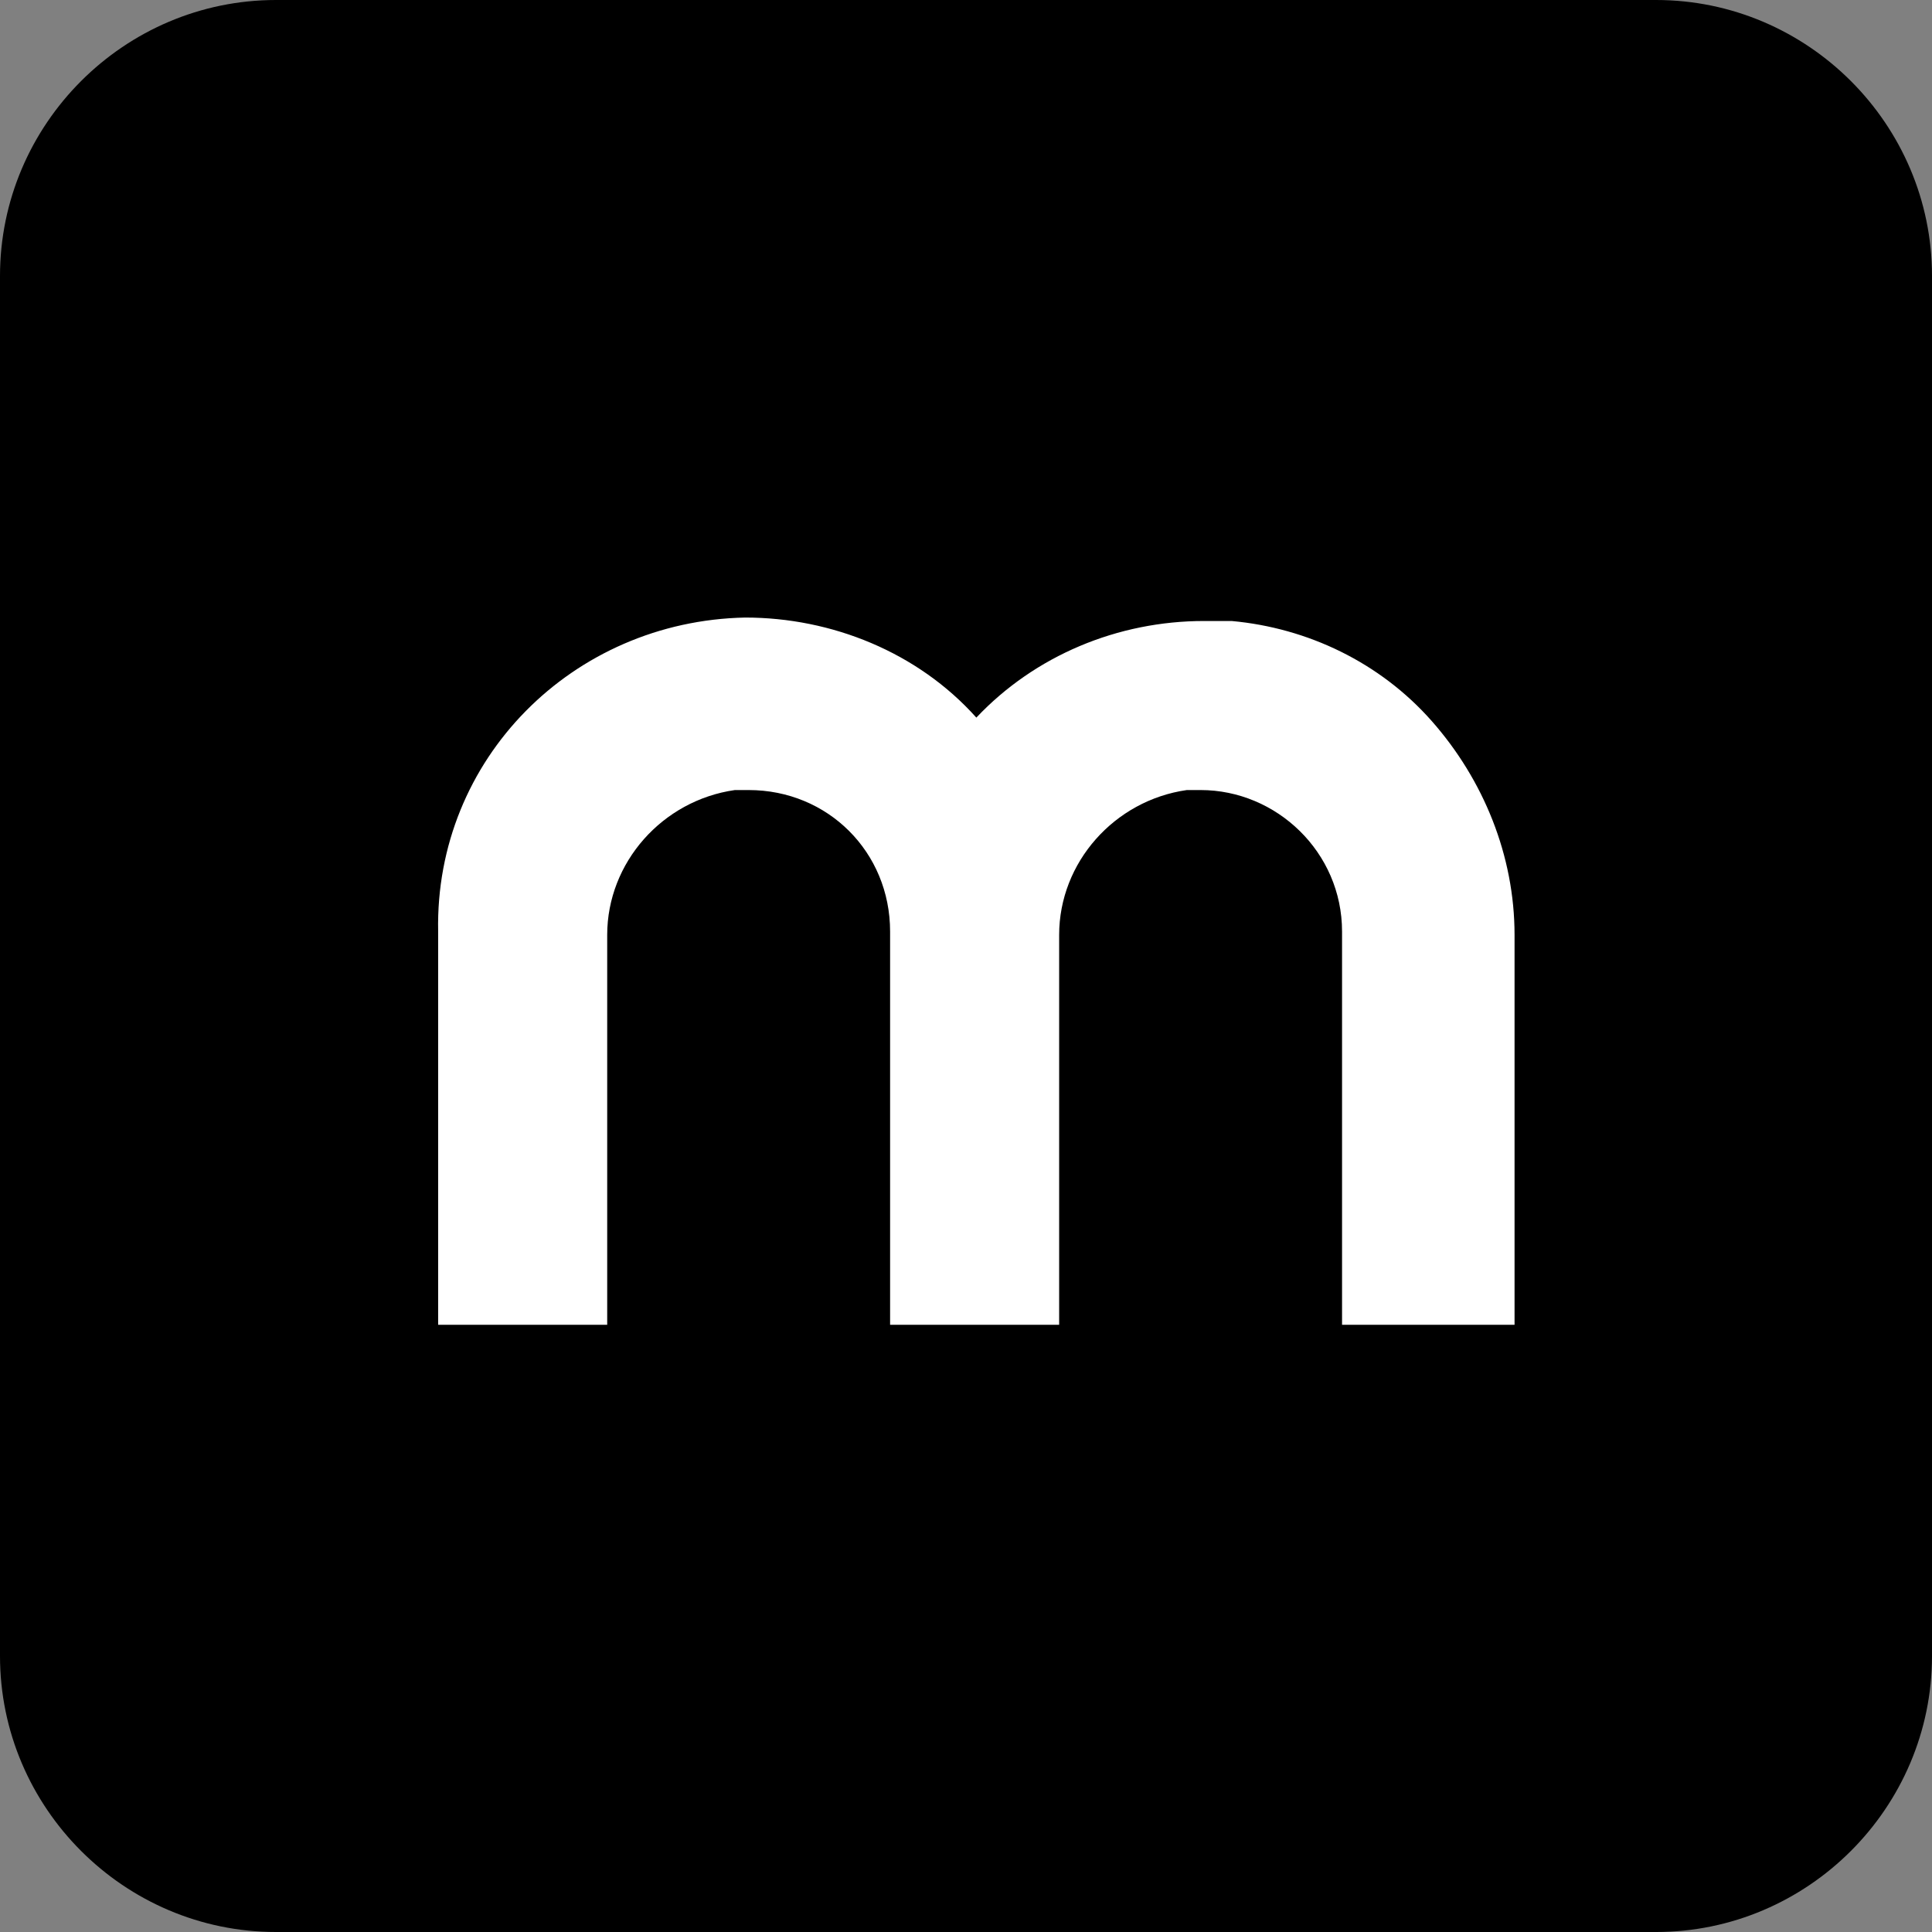 <?xml version="1.0" encoding="utf-8"?>
<!-- Generator: Adobe Illustrator 26.1.0, SVG Export Plug-In . SVG Version: 6.00 Build 0)  -->
<svg version="1.1" id="Laag_1" xmlns="http://www.w3.org/2000/svg" xmlns:xlink="http://www.w3.org/1999/xlink" x="0px" y="0px"
	 viewBox="0 0 56 56" style="enable-background:new 0 0 56 56;" xml:space="preserve">
<rect x="0" y="0" width="56" height="56" fill="#808080" stroke="none"/>
<style type="text/css">
	.st0{fill:#FFFFFF;}
</style>
<g id="Laag_1_00000098191844394033761680000007317054671542216352_">
	<path id="Rectangle_347" d="M8,0h40c4.4,0,8,3.6,8,8v40c0,4.4-3.6,8-8,8H8c-4.4,0-8-3.6-8-8V8C0,3.6,3.6,0,8,0z"/>
</g>
<g id="Laag_2_00000060753551321044950340000006906064477597197966_">
	<path class="st0" d="M41.5,20.9c1.5,1.7,2.4,3.9,2.4,6.2v11.3h-5V27c0-2.3-1.9-4.1-4.1-4.1h-0.4c-2.1,0.3-3.7,2.1-3.7,4.2v11.3
		h-4.9V27c0-2.3-1.8-4.1-4.1-4.1h-0.4c-2.1,0.3-3.7,2.1-3.7,4.2v11.3h-4.9V27c-0.1-5,3.9-9,8.9-9.1c2.5,0,5,1,6.7,2.9
		c1.7-1.8,4.1-2.8,6.6-2.8h0.8C37.9,18.2,40,19.2,41.5,20.9z"/>
</g>
</svg>
